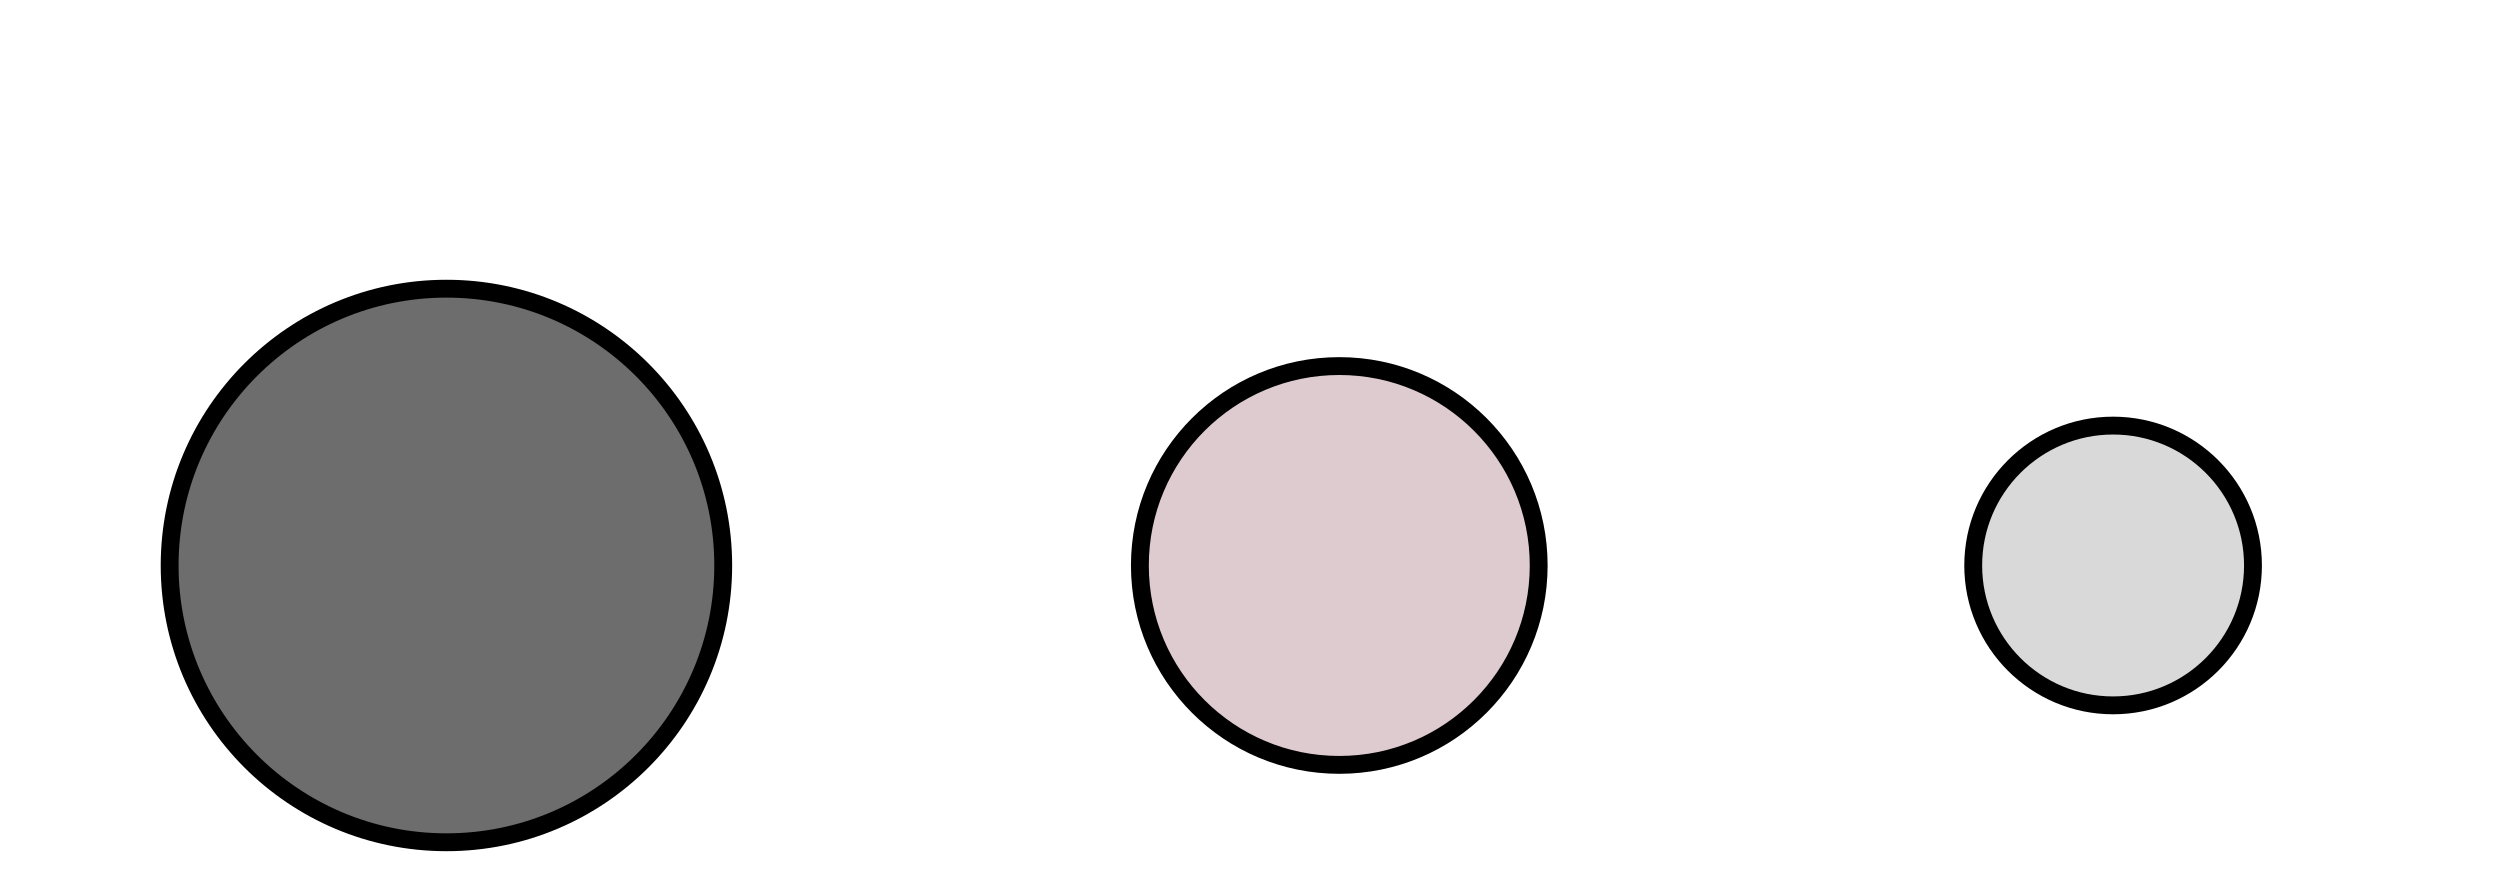 <svg width="42" height="15" viewBox="0 0 42 15" fill="none" xmlns="http://www.w3.org/2000/svg">
<circle cx="7.5" cy="9.5" r="4.65" fill="#6D6D6D" stroke="black" stroke-width="0.3"/>
<circle cx="22.5" cy="9.5" r="3.35" fill="#DDCBD0" stroke="black" stroke-width="0.3"/>
<circle cx="35.5" cy="9.5" r="2.35" fill="#D9D9D9" stroke="black" stroke-width="0.3"/>
</svg>
